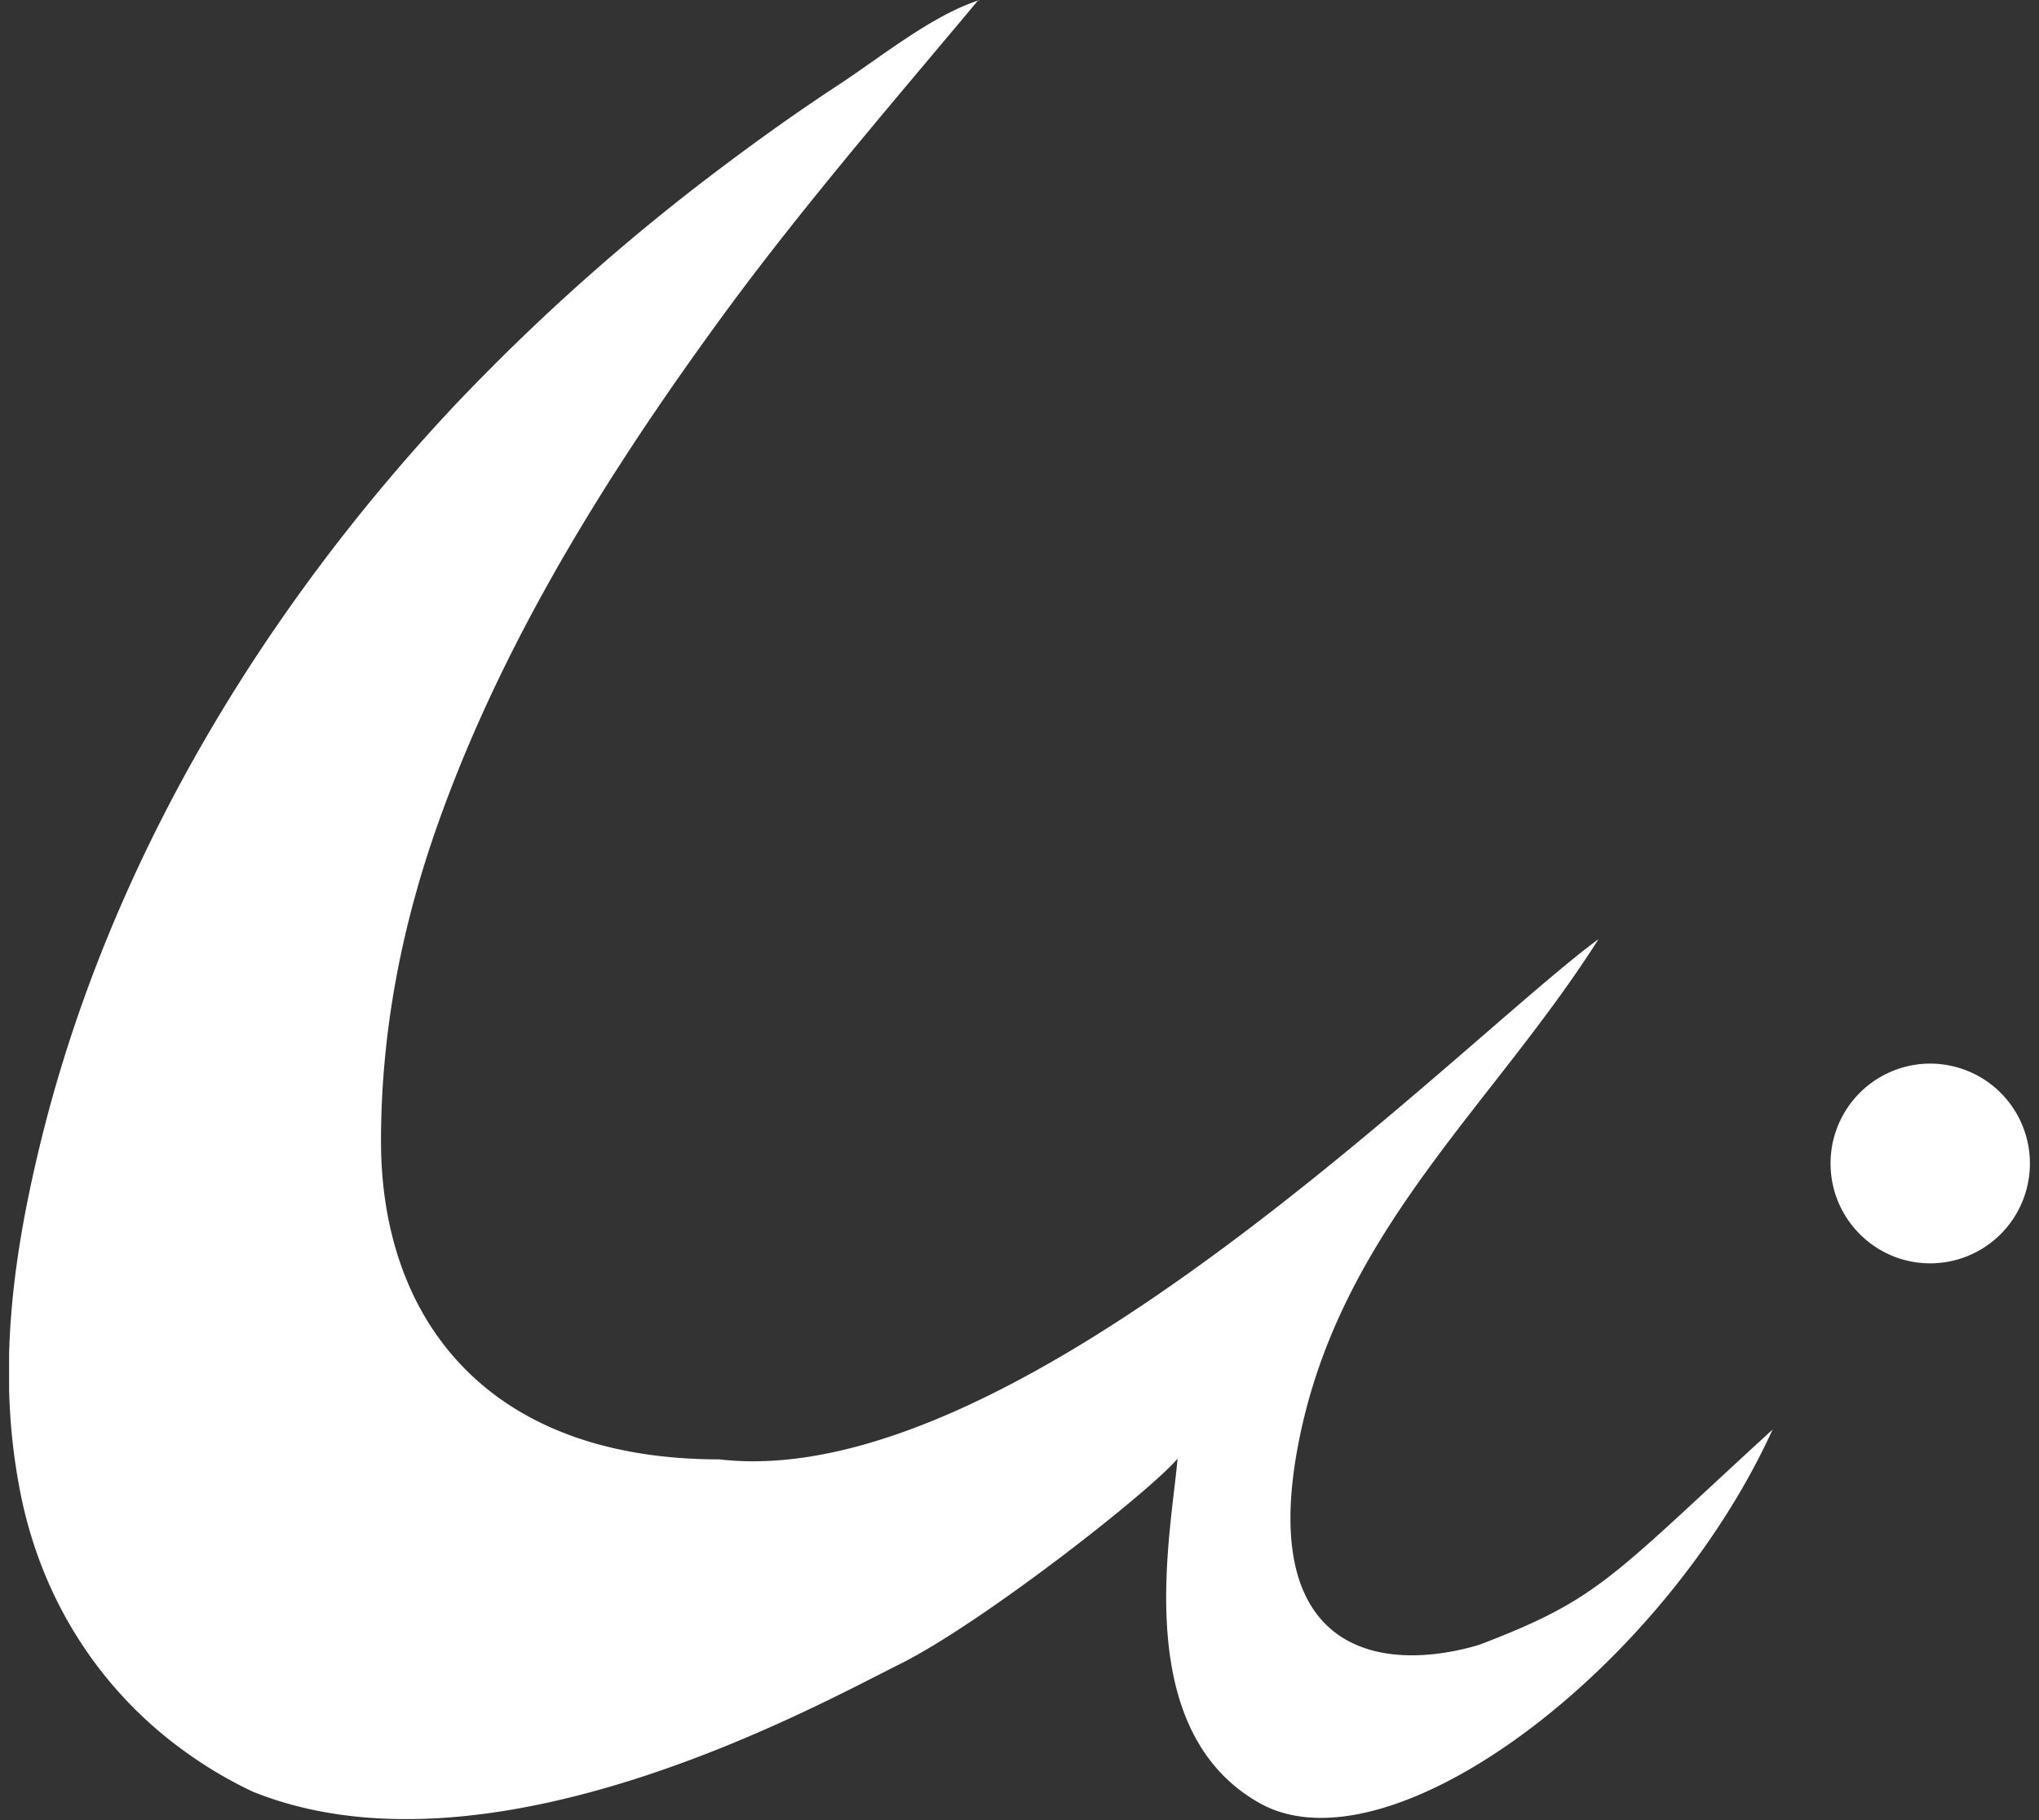 <svg width="112" height="100" fill="none" xmlns="http://www.w3.org/2000/svg"><rect width="100%" height="100%" fill="#333333" stroke="none"/><g clip-path="url(#clip0_4759_151176)" fill="#fff"><path d="M106.025 69.41a5.481 5.481 0 005.475-5.487 5.481 5.481 0 00-5.475-5.487 5.48 5.48 0 00-5.474 5.487c0 3.03 2.451 5.487 5.474 5.487zM53.815 0c-2.574.819-5.352 3.071-7.64 4.586-2.573 1.68-5.065 3.481-7.476 5.324a117.137 117.137 0 00-13.808 12.449C14.35 33.619 6.098 47.339 2.339 62.326.705 68.878-.194 75.348 1.114 81.982c1.144 5.856 4.371 10.975 9.274 14.414a23.148 23.148 0 003.513 2.048c13.073 5.241 30.967-4.75 35.502-7.003 4.535-2.252 13.768-9.5 15.28-11.302-.368 4.218-2.615 14.906 4.493 18.919 7.109 4.013 22.184-7.33 28.19-20.516-8.948 8.19-9.479 9.296-16.138 11.835-5.433 1.597-12.174.41-9.886-11.18 2.287-11.589 10.622-18.386 16.464-27.6-7.436 5.446-31.744 30.508-48.29 28.583-12.95 0-18.588-7.903-18.588-17.486 0-5.569.98-11.015 2.737-16.298 3.39-10.114 9.07-19.41 15.28-28.01C43.56 11.957 48.748 5.98 53.814-.082V0z"/></g><defs><clipPath id="clip0_4759_151176"><path fill="#fff" transform="translate(.5)" d="M0 0h111v100H0z"/></clipPath></defs></svg>